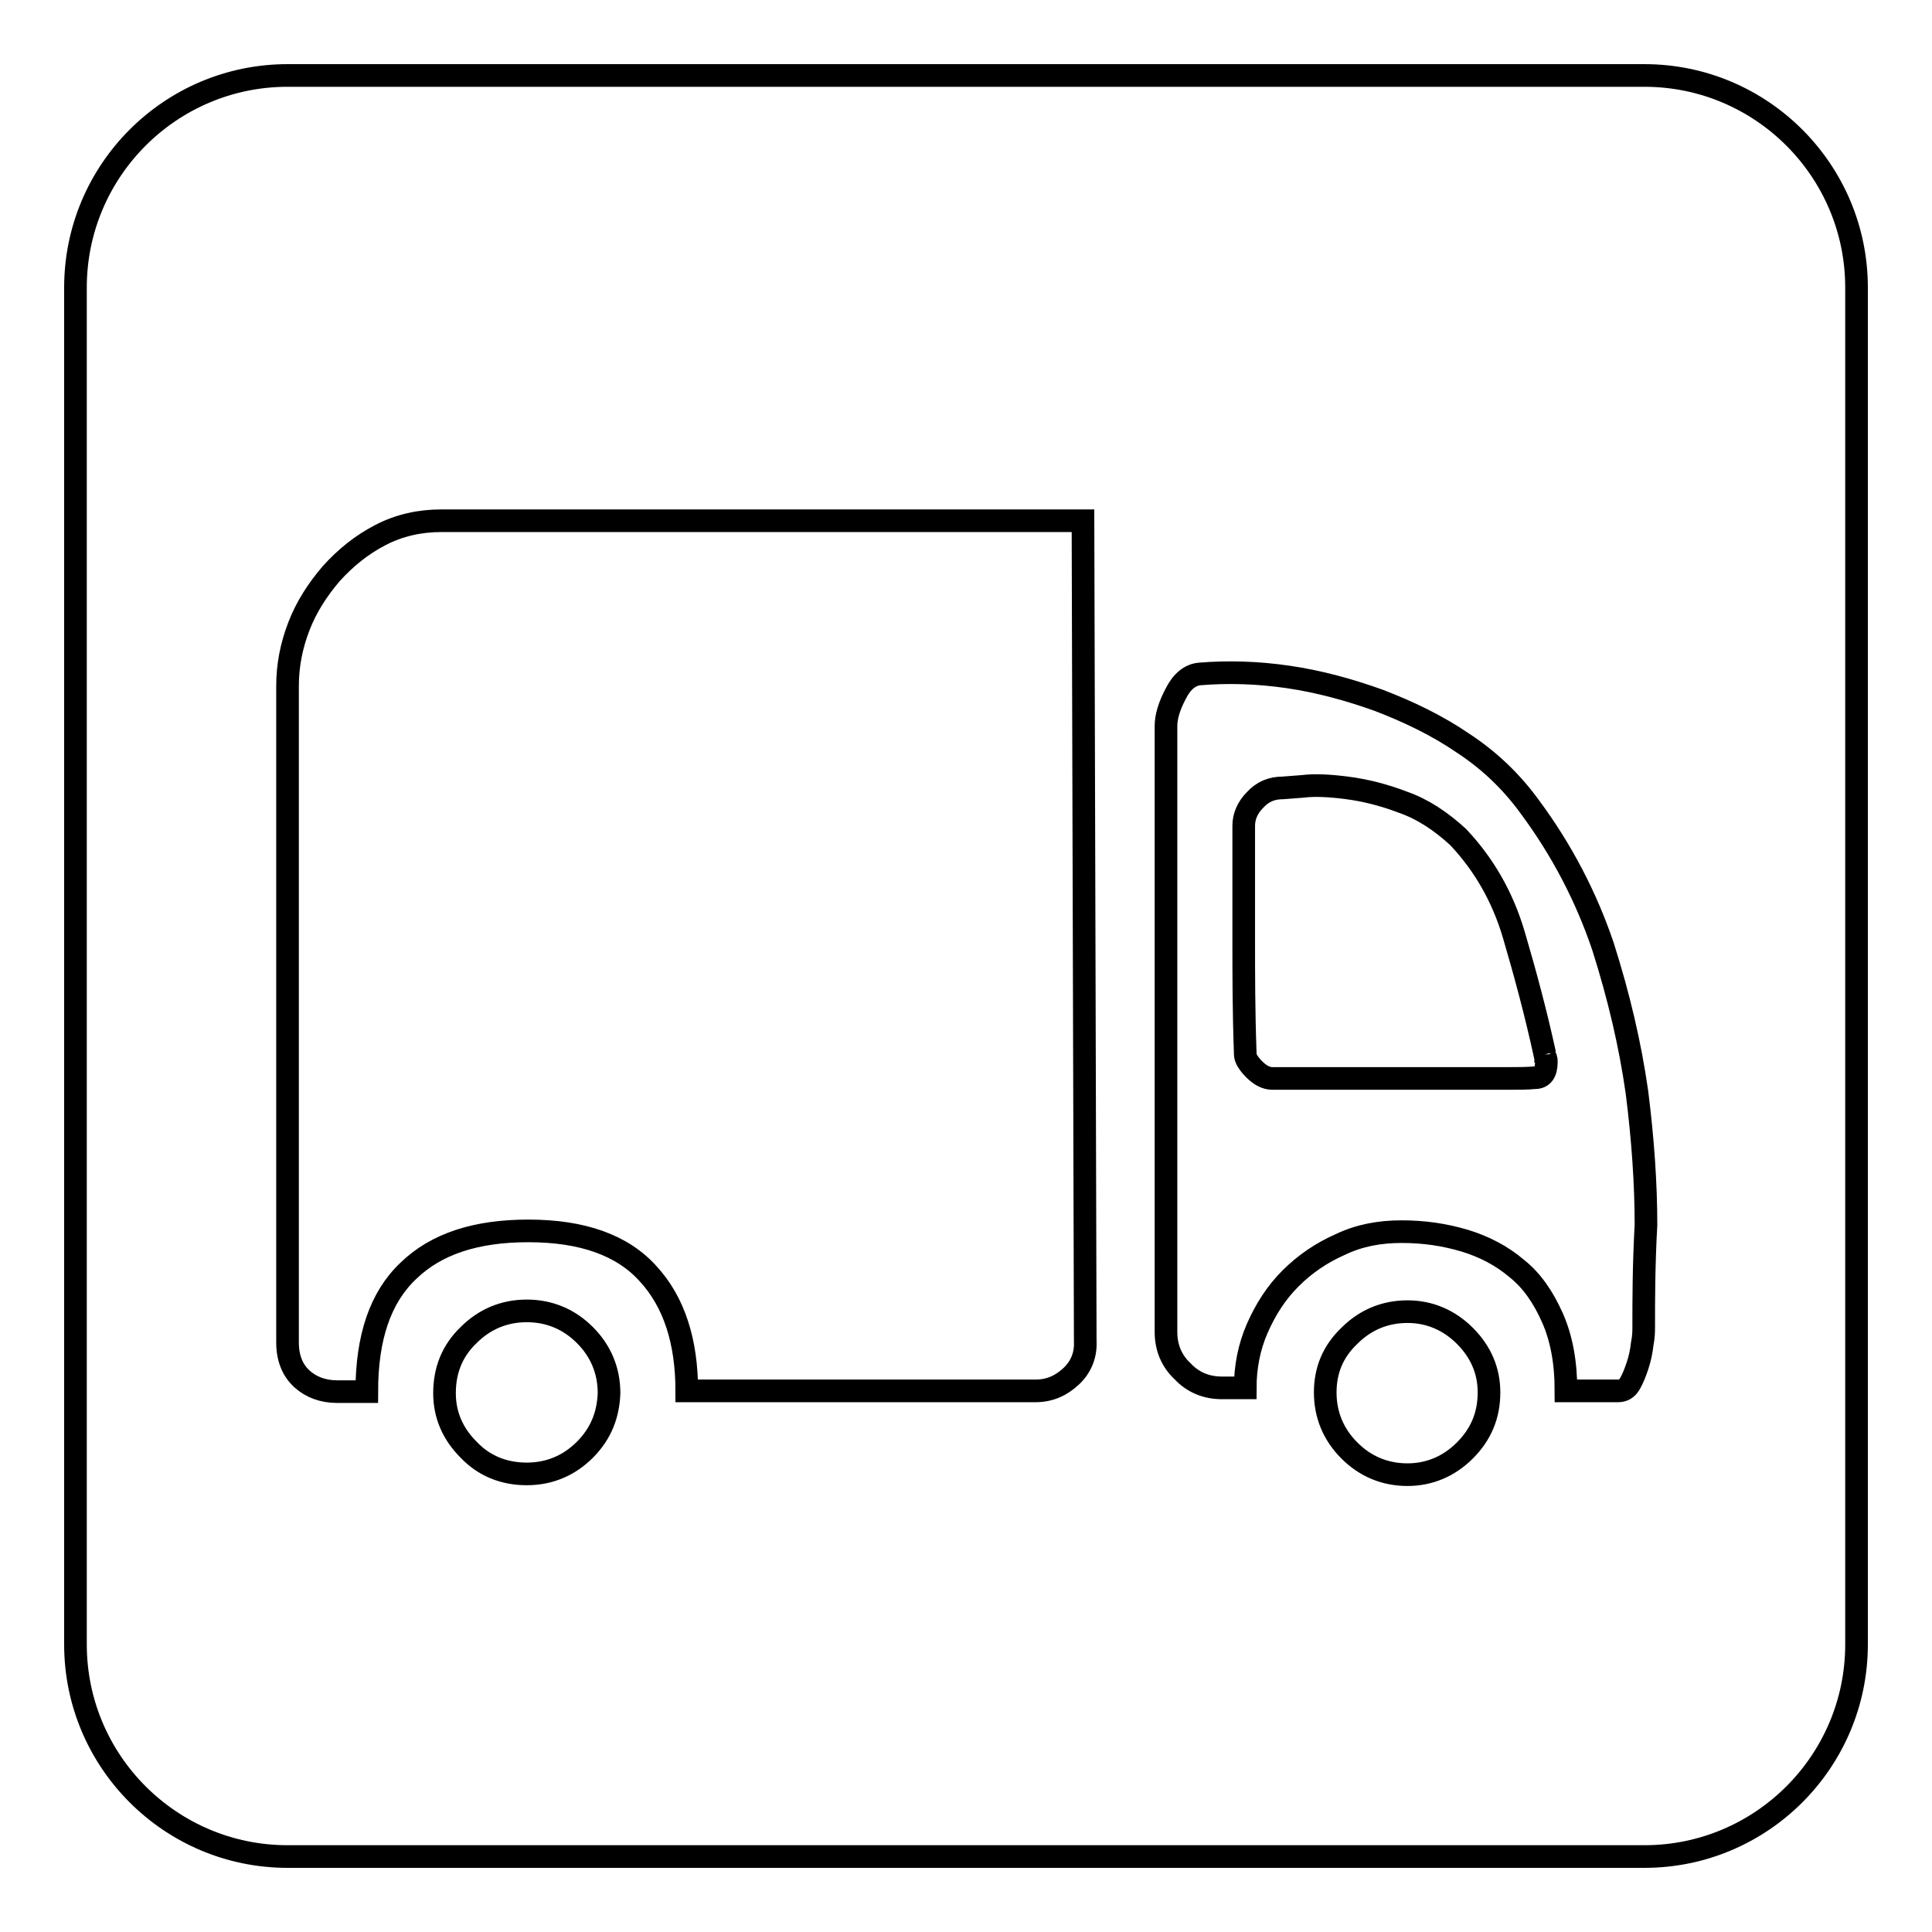 <?xml version="1.0" encoding="utf-8"?>
<!-- Svg Vector Icons : http://www.onlinewebfonts.com/icon -->
<!DOCTYPE svg PUBLIC "-//W3C//DTD SVG 1.1//EN" "http://www.w3.org/Graphics/SVG/1.1/DTD/svg11.dtd">
<svg version="1.1" xmlns="http://www.w3.org/2000/svg" xmlns:xlink="http://www.w3.org/1999/xlink" x="0px" y="0px" viewBox="0 0 256 256" enable-background="new 0 0 256 256" xml:space="preserve">
<g><g><path stroke-width="3" fill-opacity="0" stroke="#000000"  d="M217.9,10H38.1C22.6,10,10,22.6,10,38.1v179.8c0,15.5,12.6,28.1,28.1,28.1h179.8c15.5,0,28.1-12.6,28.1-28.1V38.1C246,22.6,233.4,10,217.9,10 M77.5,192.1c-2.1,2.1-4.7,3.2-7.7,3.2c-3.1,0-5.7-1.1-7.7-3.2c-2.1-2.1-3.2-4.6-3.2-7.5c0-3,1-5.6,3.2-7.7c2.1-2.1,4.7-3.2,7.7-3.2c3,0,5.6,1.1,7.7,3.2c2.1,2.1,3.2,4.7,3.2,7.7C80.6,187.5,79.6,190,77.5,192.1 M141.9,182.4c-1.3,1.2-2.8,1.9-4.7,1.9H91c0-6.6-1.7-11.8-5.1-15.5c-3.4-3.8-8.7-5.7-15.9-5.7c-6.9,0-12.2,1.7-15.9,5.3c-3.7,3.5-5.5,8.8-5.5,16h-3.9c-1.9,0-3.5-0.6-4.7-1.7c-1.2-1.1-1.9-2.7-1.9-4.8V90.9c0-2.7,0.5-5.3,1.5-7.9c1-2.6,2.5-4.9,4.3-7c1.9-2.1,4-3.8,6.5-5.1c2.5-1.3,5.2-1.9,8.1-1.9h85l0.3,108.7C143.9,179.6,143.2,181.2,141.9,182.4 M194.1,192.2c-2.1,2.1-4.7,3.2-7.6,3.2c-3,0-5.6-1.1-7.7-3.2c-2.1-2.1-3.2-4.7-3.2-7.7c0-2.9,1-5.4,3.2-7.5c2.1-2.1,4.7-3.2,7.7-3.2c2.9,0,5.5,1.1,7.6,3.2c2.1,2.1,3.2,4.6,3.2,7.5C197.3,187.6,196.2,190.1,194.1,192.2 M217.8,175.7c0,0.7,0,1.4-0.2,2.4c-0.1,0.9-0.3,1.9-0.6,2.8c-0.3,0.9-0.6,1.7-1,2.4c-0.4,0.7-0.9,1-1.6,1h-6.9c0-3.8-0.6-7-1.8-9.7c-1.2-2.7-2.7-4.9-4.7-6.5c-2-1.7-4.3-2.9-6.9-3.7c-2.7-0.8-5.4-1.2-8.4-1.2c-2.9,0-5.6,0.5-8.1,1.7c-2.5,1.1-4.7,2.6-6.6,4.5c-1.9,1.9-3.3,4.1-4.4,6.6c-1.1,2.5-1.6,5.2-1.6,7.9h-3.1c-2,0-3.8-0.7-5.2-2.2c-1.5-1.4-2.2-3.2-2.2-5.2v-0.2V96.2c0-1.2,0.4-2.6,1.3-4.3c0.8-1.6,1.9-2.5,3.2-2.6c3.7-0.3,7.6-0.2,11.7,0.4c4.1,0.6,8.1,1.7,12,3.1c3.9,1.5,7.7,3.3,11.2,5.7c3.5,2.3,6.4,5.1,8.8,8.4c4.3,5.8,7.5,12,9.7,18.5c2.1,6.6,3.6,13,4.5,19.3c0.8,6.3,1.2,12.2,1.2,17.6C217.8,167.8,217.8,172.3,217.8,175.7"/><path stroke-width="3" fill-opacity="0" stroke="#000000"  d="M204.7,139.7c-1.2-5.5-2.6-10.7-4.1-15.8c-1.5-5.1-4-9.4-7.4-13c-2.3-2.1-4.7-3.7-7.3-4.6c-2.6-1-5.1-1.6-7.4-1.9c-2.3-0.3-4.3-0.4-5.9-0.2l-2.6,0.2c-1.5,0-2.7,0.5-3.7,1.6c-1,1-1.5,2.2-1.5,3.4v15.2c0,4.4,0,9.4,0.2,14.9v0.2c0,0.5,0.4,1.2,1.2,2c0.8,0.8,1.6,1.2,2.4,1.2h31.2c1.3,0,2.6,0,3.6-0.1c1,0,1.5-0.7,1.5-2.1c0-0.2,0-0.4-0.1-0.5C204.8,140,204.7,139.8,204.7,139.7"/></g></g>
</svg>